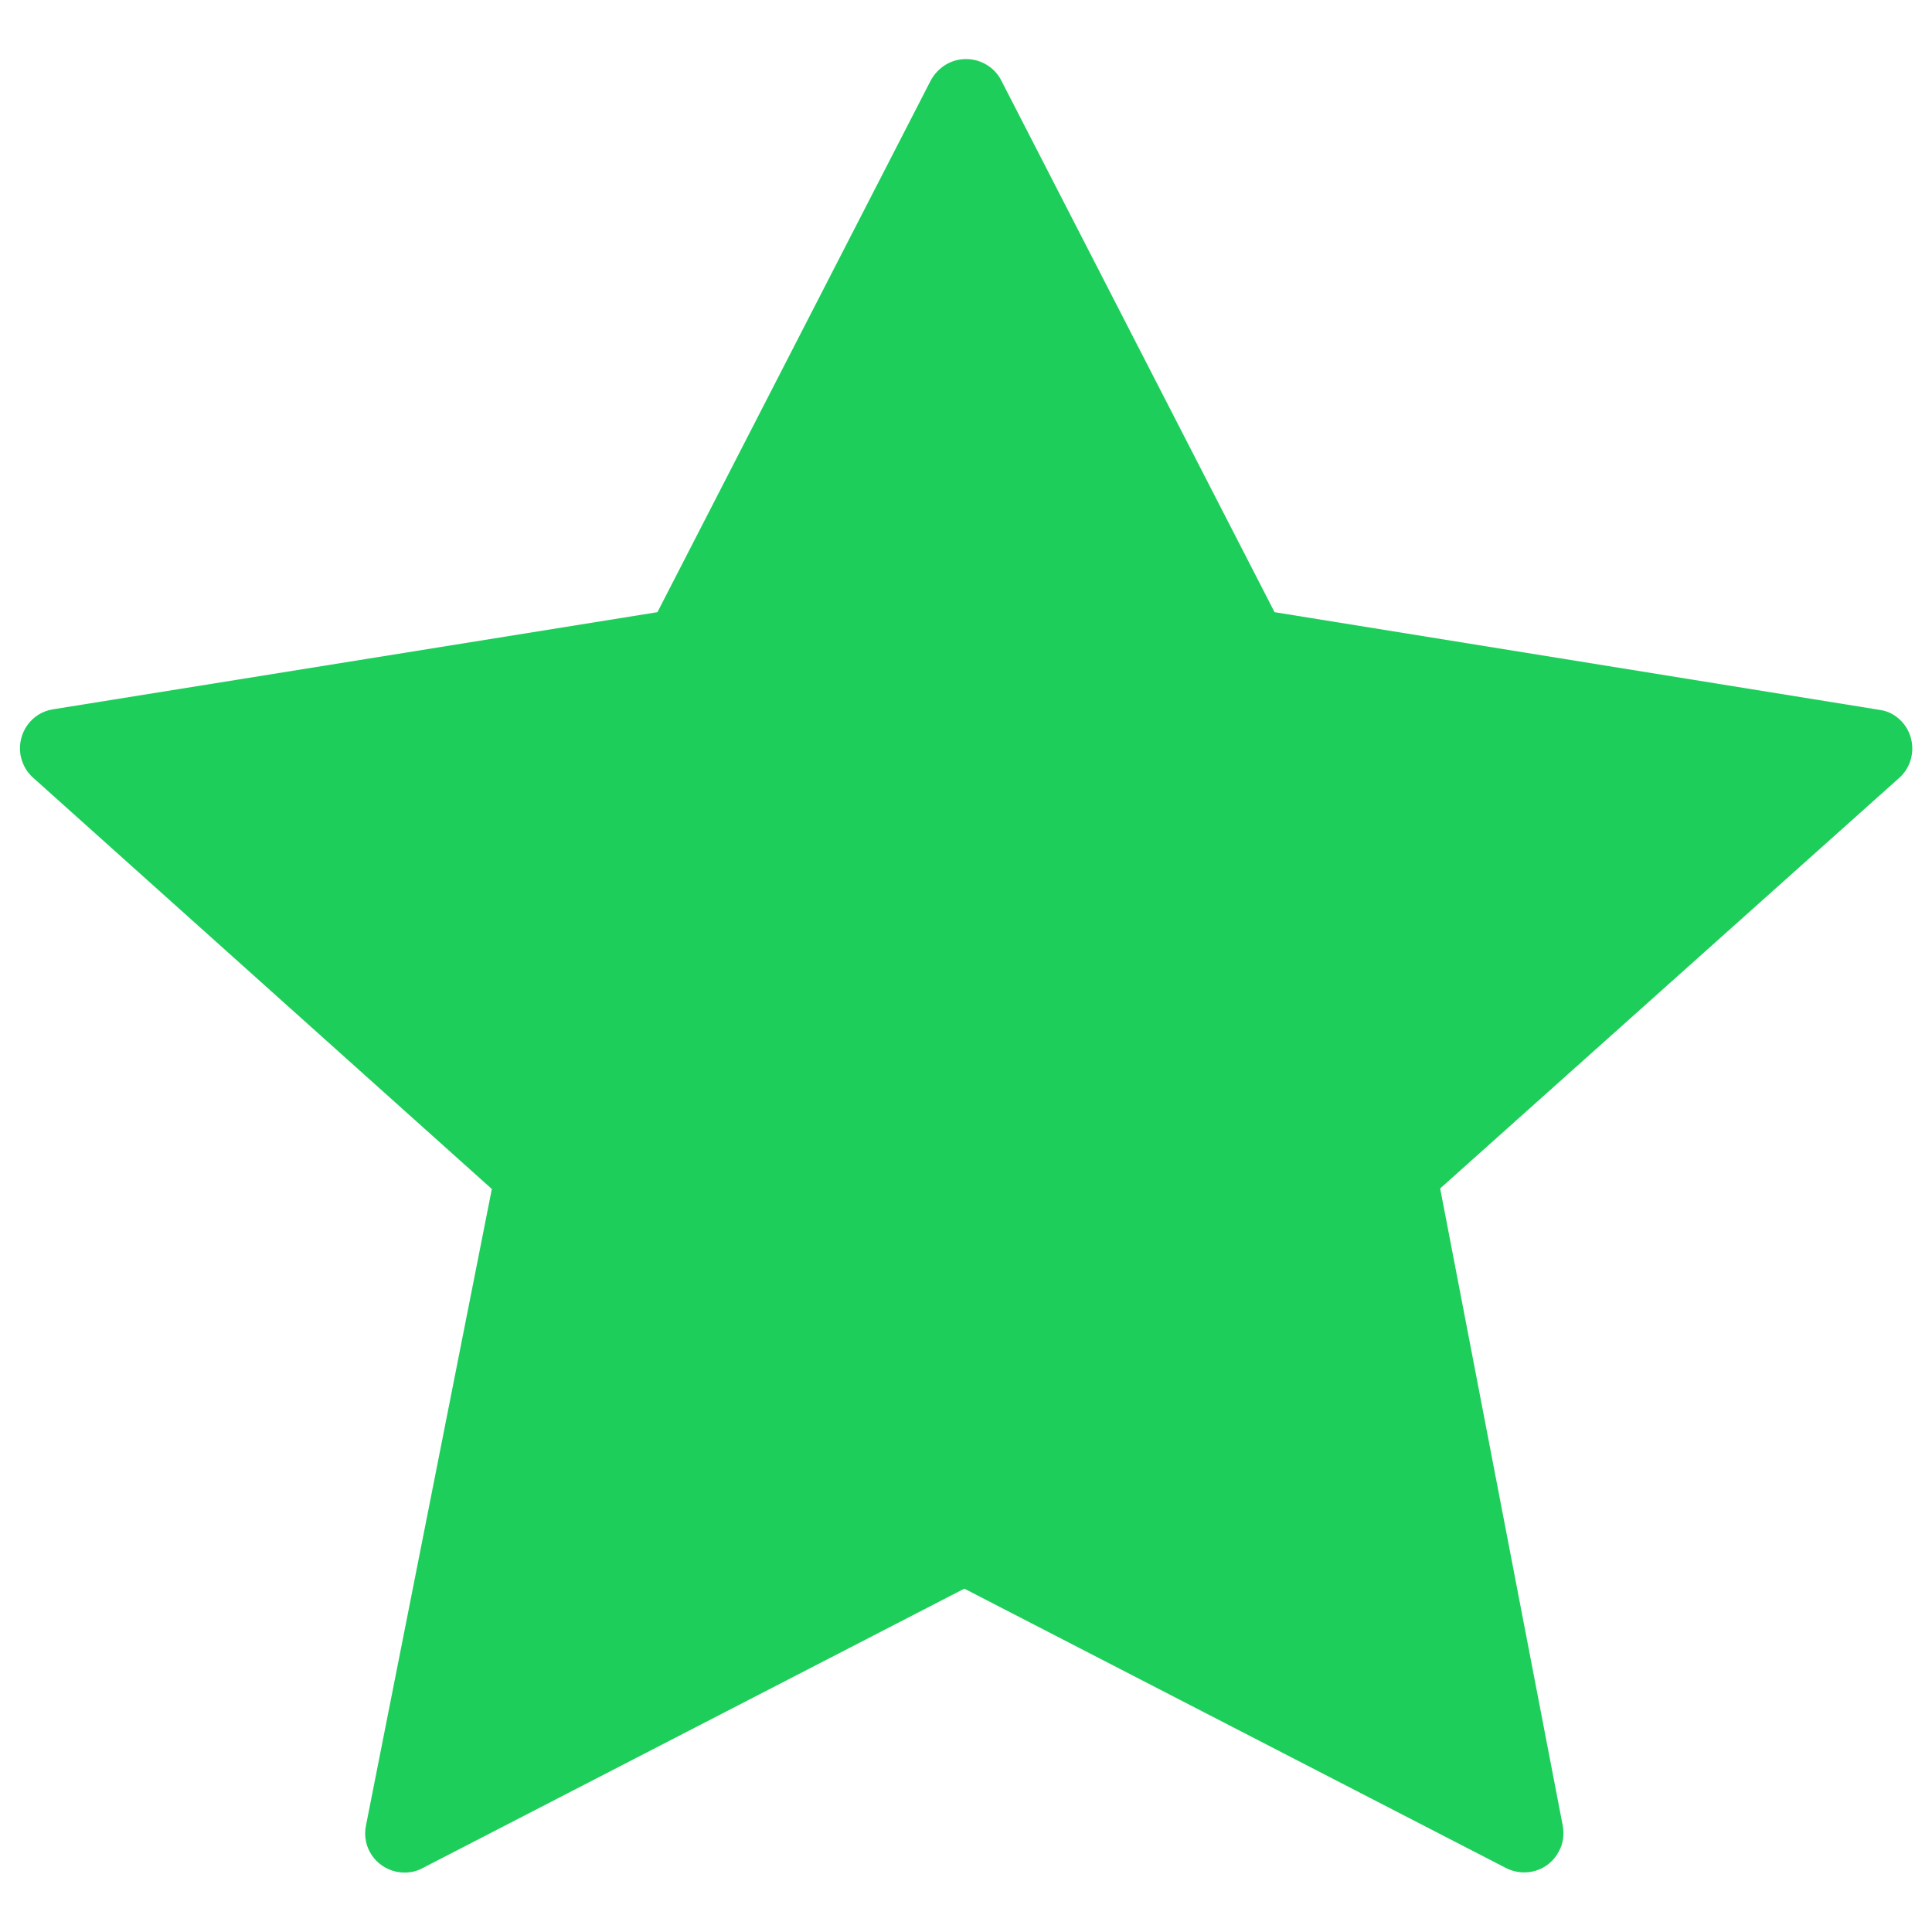 <?xml version="1.0" encoding="utf-8"?>
<!-- Generator: Adobe Illustrator 28.1.0, SVG Export Plug-In . SVG Version: 6.00 Build 0)  -->
<svg version="1.1" id="Layer_1" xmlns="http://www.w3.org/2000/svg" xmlns:xlink="http://www.w3.org/1999/xlink" x="0px" y="0px"
	 viewBox="0 0 350 350" style="enable-background:new 0 0 350 350;" xml:space="preserve">
<style type="text/css">
	.st0{fill:#1ECE5B;}
</style>
<path class="st0" d="M344.6,130.8c-1.1-1.2-2.5-2-4.1-2.2l-109.6-17.7l-49.5-96.3c-1.2-2.4-3.7-3.9-6.4-3.9l0,0
	c-2.7,0-5.1,1.5-6.4,3.9l-49.5,96.3L9.6,128.5c-3.9,0.6-6.5,4.3-5.9,8.2c0.3,1.6,1,3,2.2,4.1l83.2,74.6L66.3,330.7
	c-0.8,3.9,1.7,7.6,5.6,8.4c1.6,0.3,3.3,0.1,4.7-0.7l98.1-50.6l98.1,50.6c3.5,1.8,7.8,0.5,9.6-3c0.8-1.4,1-3.1,0.7-4.7l-22.2-115.4
	l83.3-74.5C347,138.2,347.2,133.7,344.6,130.8z"/>
</svg>
